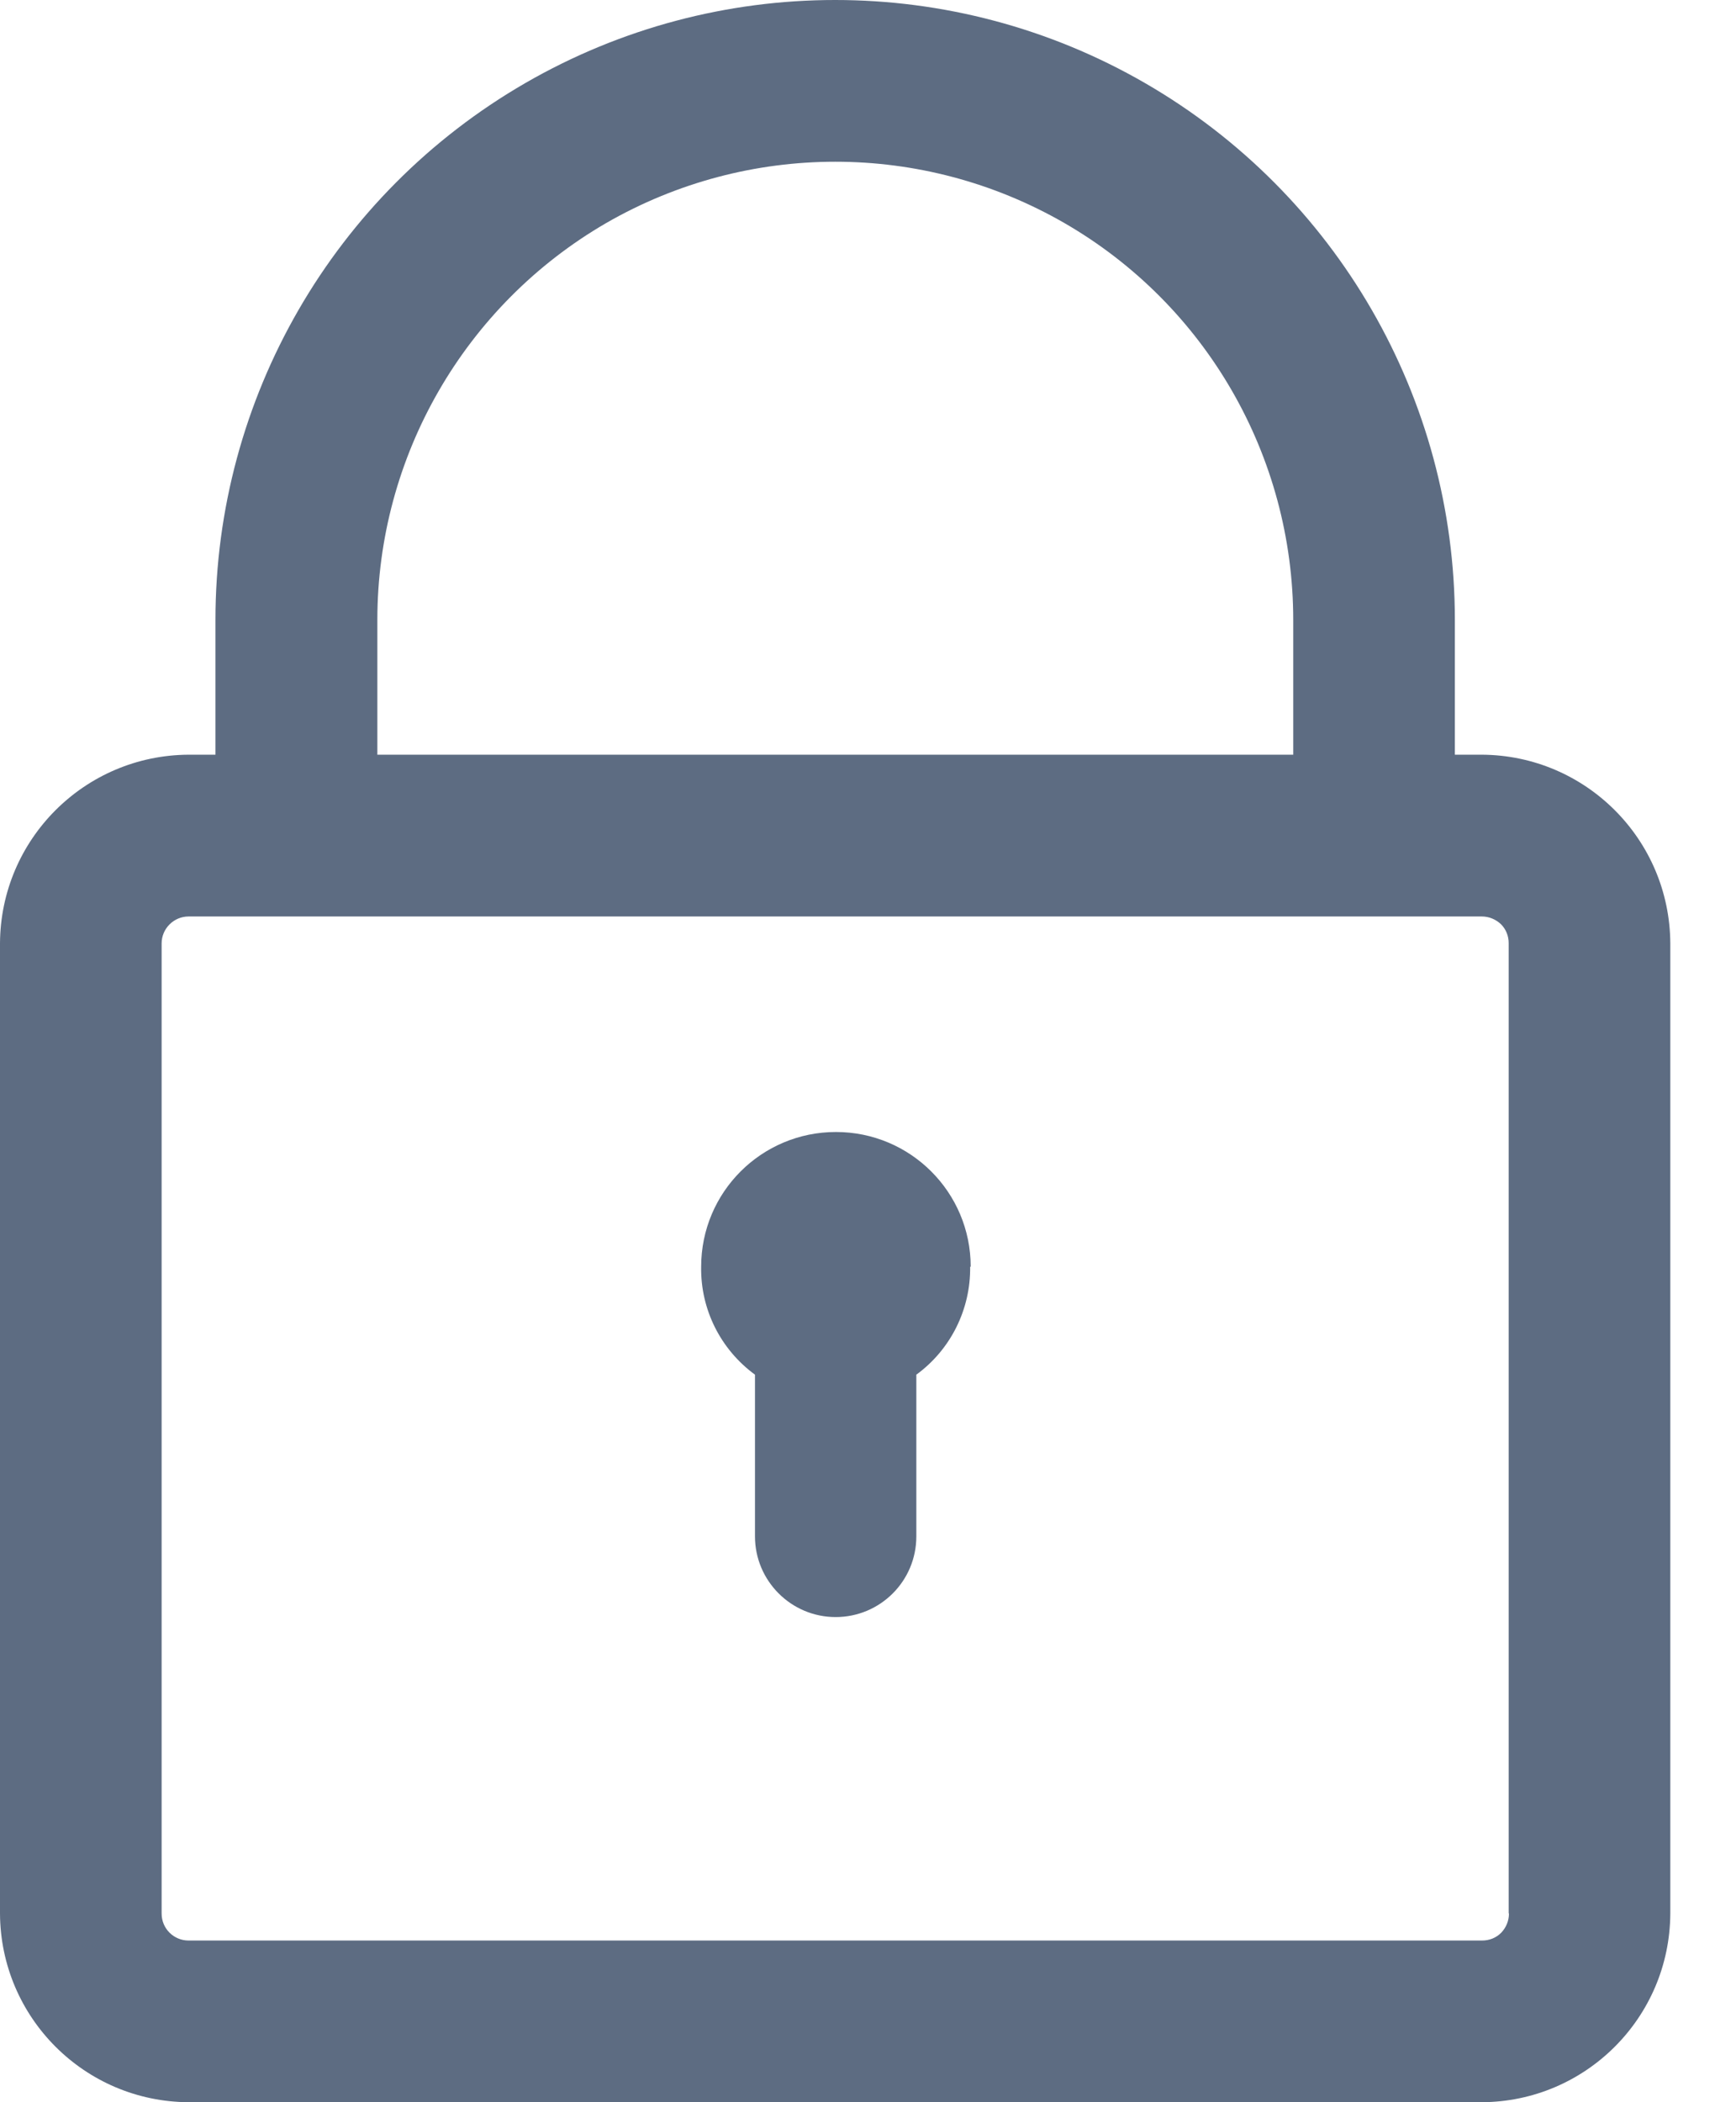 <svg width="19" height="23" viewBox="0 0 19 23" fill="none" xmlns="http://www.w3.org/2000/svg">
<g clip-path="url(#clip0_11855_30959)">
<path d="M16.218 8.257H15.923V6.783C15.923 4.359 14.629 2.12 12.532 0.909C10.434 -0.303 7.847 -0.303 5.749 0.909C3.652 2.12 2.358 4.359 2.358 6.783V8.257H2.064C0.926 8.263 0.006 9.183 0 10.321V20.936C0.006 22.074 0.926 22.994 2.064 23H16.218C17.355 22.994 18.275 22.074 18.281 20.936V10.321C18.275 9.183 17.355 8.263 16.218 8.257ZM4.13 6.783C4.13 4.993 5.087 3.337 6.635 2.44C8.187 1.546 10.097 1.546 11.649 2.44C13.2 3.335 14.154 4.991 14.154 6.783V8.257H4.13V6.783ZM16.515 20.936C16.515 21.016 16.484 21.089 16.43 21.146C16.373 21.203 16.3 21.231 16.22 21.231H2.064C1.902 21.231 1.769 21.101 1.769 20.936V10.321C1.769 10.16 1.902 10.027 2.064 10.027H16.218C16.297 10.027 16.37 10.058 16.427 10.111C16.484 10.168 16.512 10.242 16.512 10.318V20.933L16.515 20.936ZM10.618 13.859C10.624 14.324 10.406 14.765 10.029 15.04V16.809C10.029 17.299 9.633 17.692 9.146 17.692C8.659 17.692 8.263 17.296 8.263 16.809V15.04C7.887 14.765 7.666 14.326 7.674 13.859C7.674 13.044 8.334 12.385 9.149 12.385C9.964 12.385 10.624 13.044 10.624 13.859H10.618Z" fill="#5D6C82"/>
</g>
<defs>
<clipPath id="clip0_11855_30959">
<rect width="18.284" height="23" fill="white"/>
</clipPath>
</defs>
</svg>
